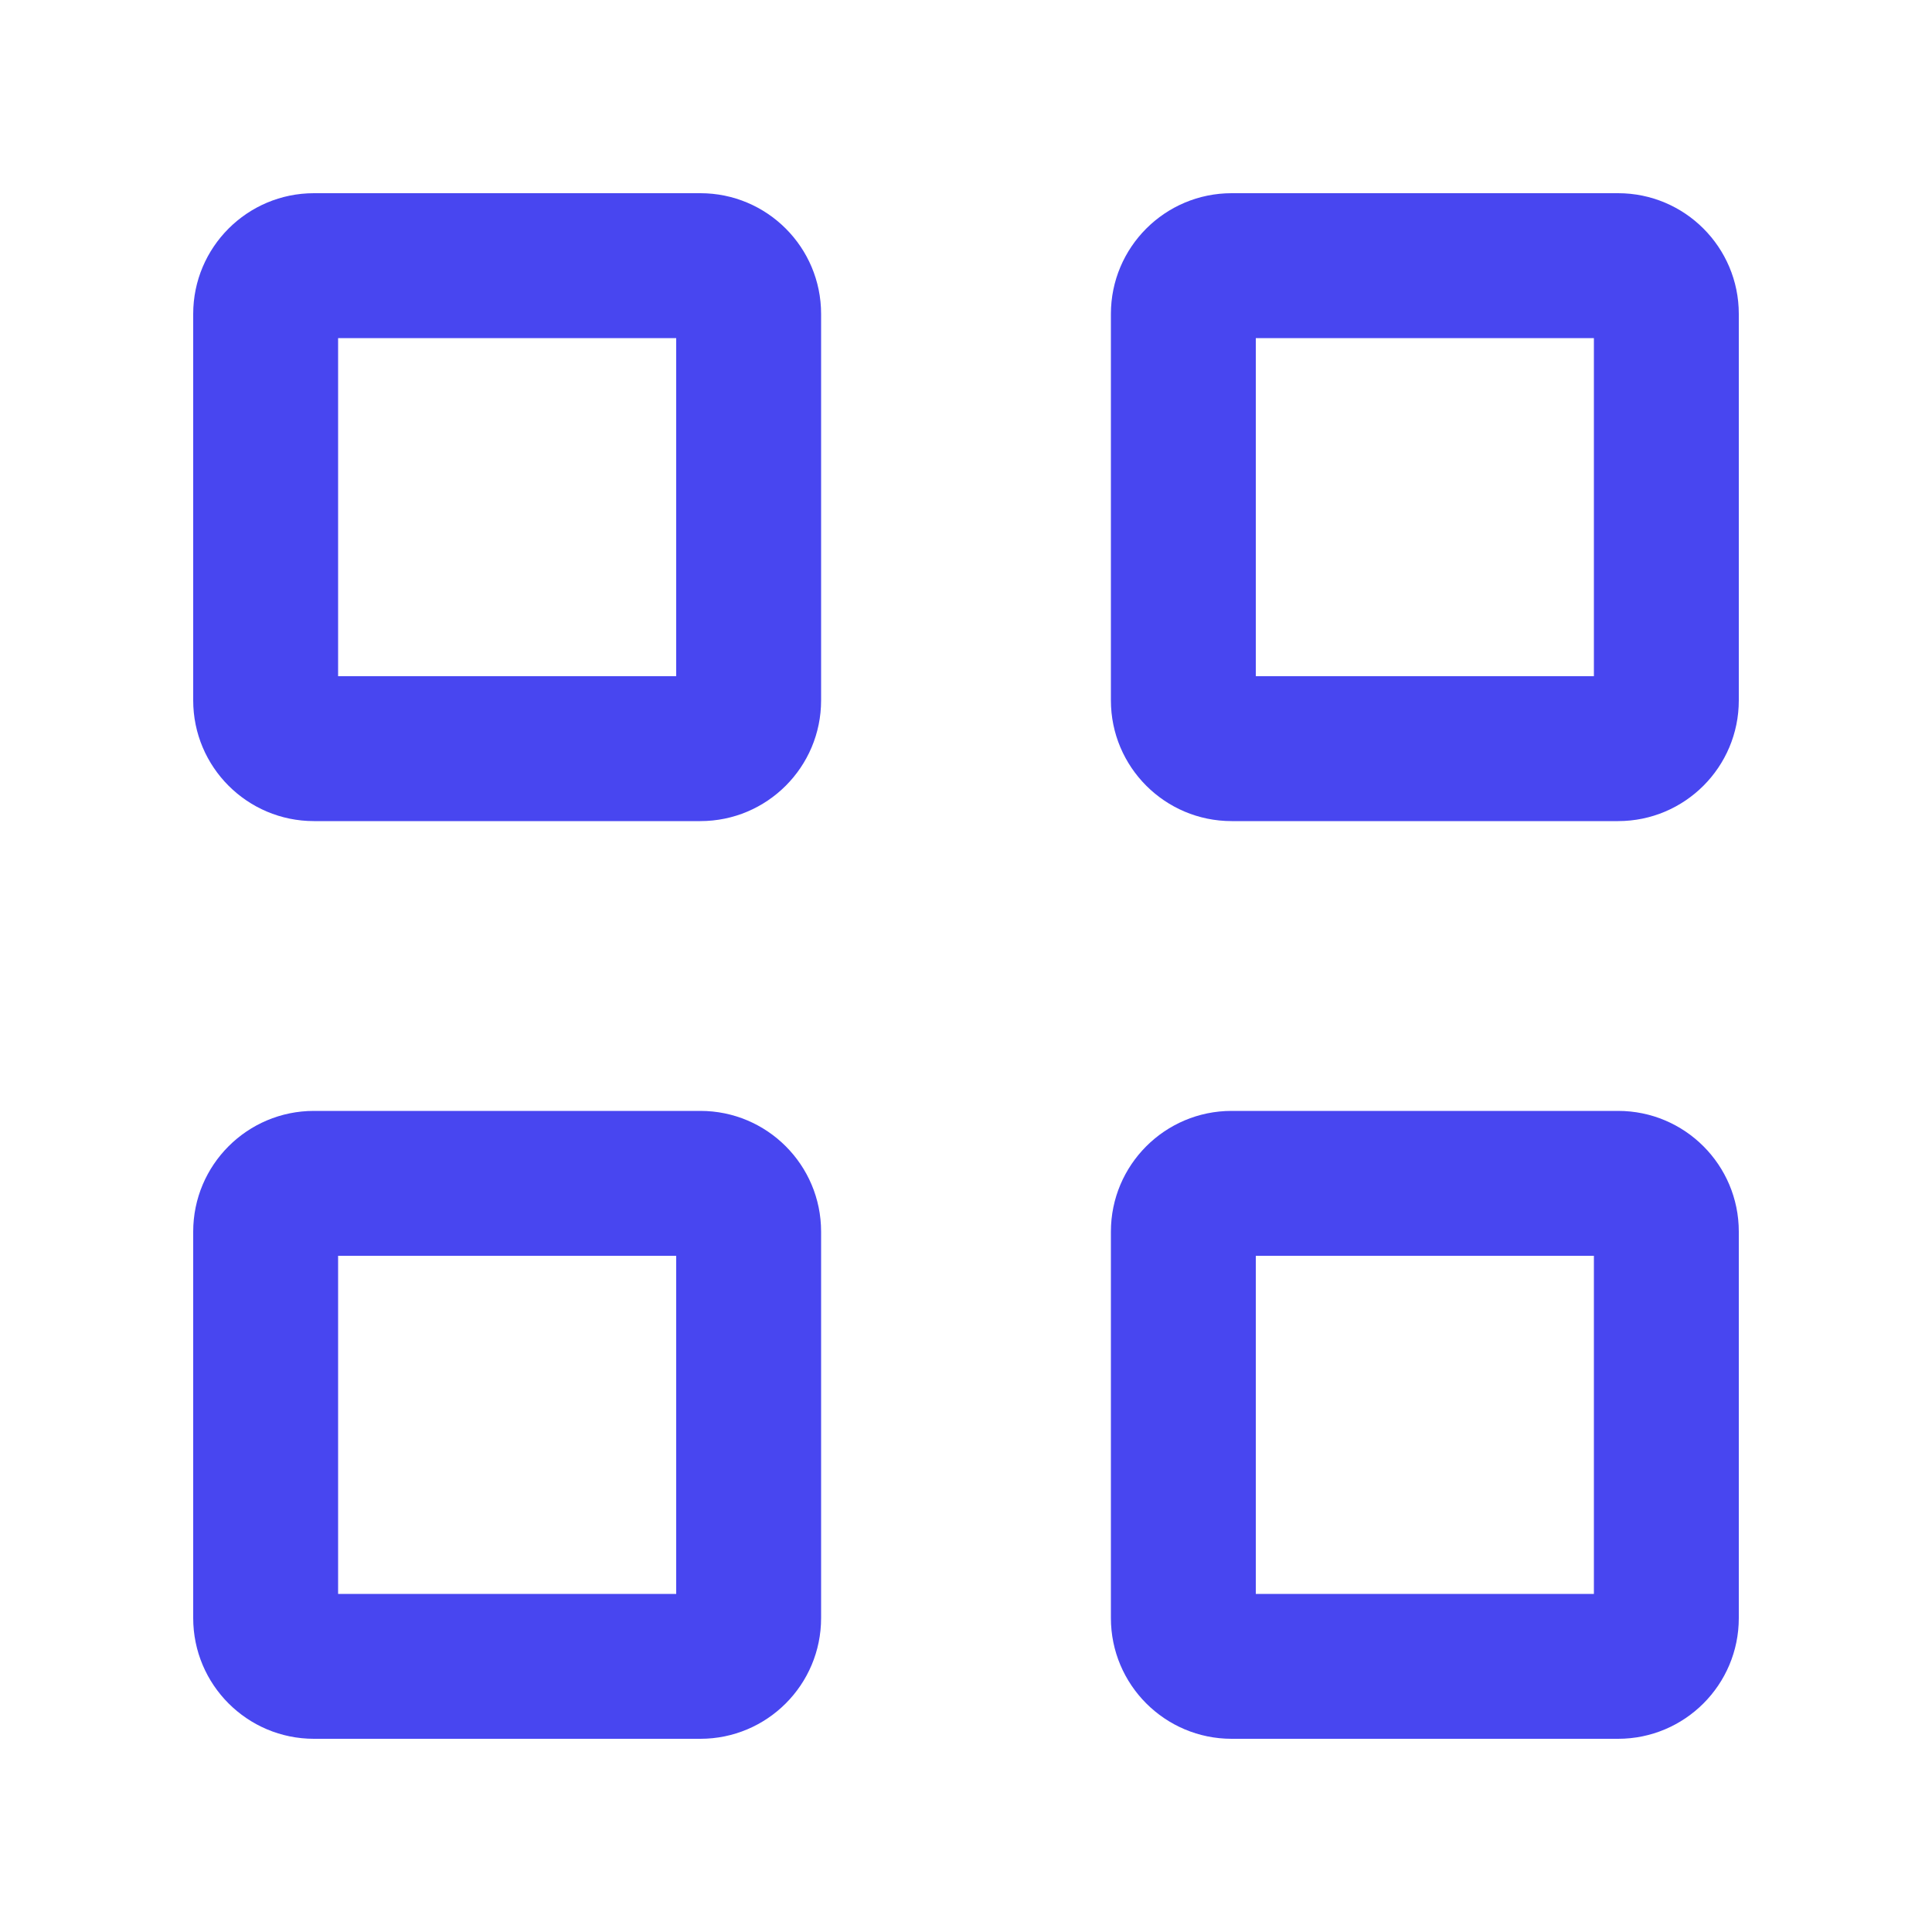 <?xml version="1.0" encoding="UTF-8"?>
<svg xmlns="http://www.w3.org/2000/svg" width="44" height="44" viewBox="0 0 44 44" fill="none">
  <path fill-rule="evenodd" clip-rule="evenodd" d="M7.15 4.4C5.632 4.4 4.4 5.631 4.4 7.15V15.95C4.4 17.469 5.632 18.7 7.15 18.7H15.95C17.469 18.7 18.7 17.469 18.7 15.95V7.15C18.7 5.631 17.469 4.4 15.95 4.4H7.15ZM7.7 15.4V7.7H15.4V15.4H7.7ZM28.05 4.4C26.532 4.4 25.3 5.631 25.3 7.15V15.95C25.3 17.469 26.532 18.7 28.05 18.7H36.85C38.369 18.7 39.6 17.469 39.6 15.95V7.15C39.6 5.631 38.369 4.4 36.85 4.4H28.05ZM28.6 15.4V7.7H36.3V15.4H28.6ZM4.4 28.05C4.4 26.531 5.632 25.3 7.15 25.3H15.95C17.469 25.3 18.7 26.531 18.7 28.05V36.85C18.7 38.369 17.469 39.6 15.95 39.6H7.15C5.632 39.6 4.4 38.369 4.4 36.85V28.05ZM7.7 28.6V36.3H15.4V28.6H7.7ZM28.05 25.3C26.532 25.3 25.3 26.531 25.3 28.05V36.85C25.3 38.369 26.532 39.6 28.05 39.6H36.85C38.369 39.6 39.6 38.369 39.6 36.85V28.05C39.6 26.531 38.369 25.3 36.85 25.3H28.05ZM28.6 36.3V28.6H36.3V36.3H28.6Z" fill="#4846F0"></path>
</svg>
